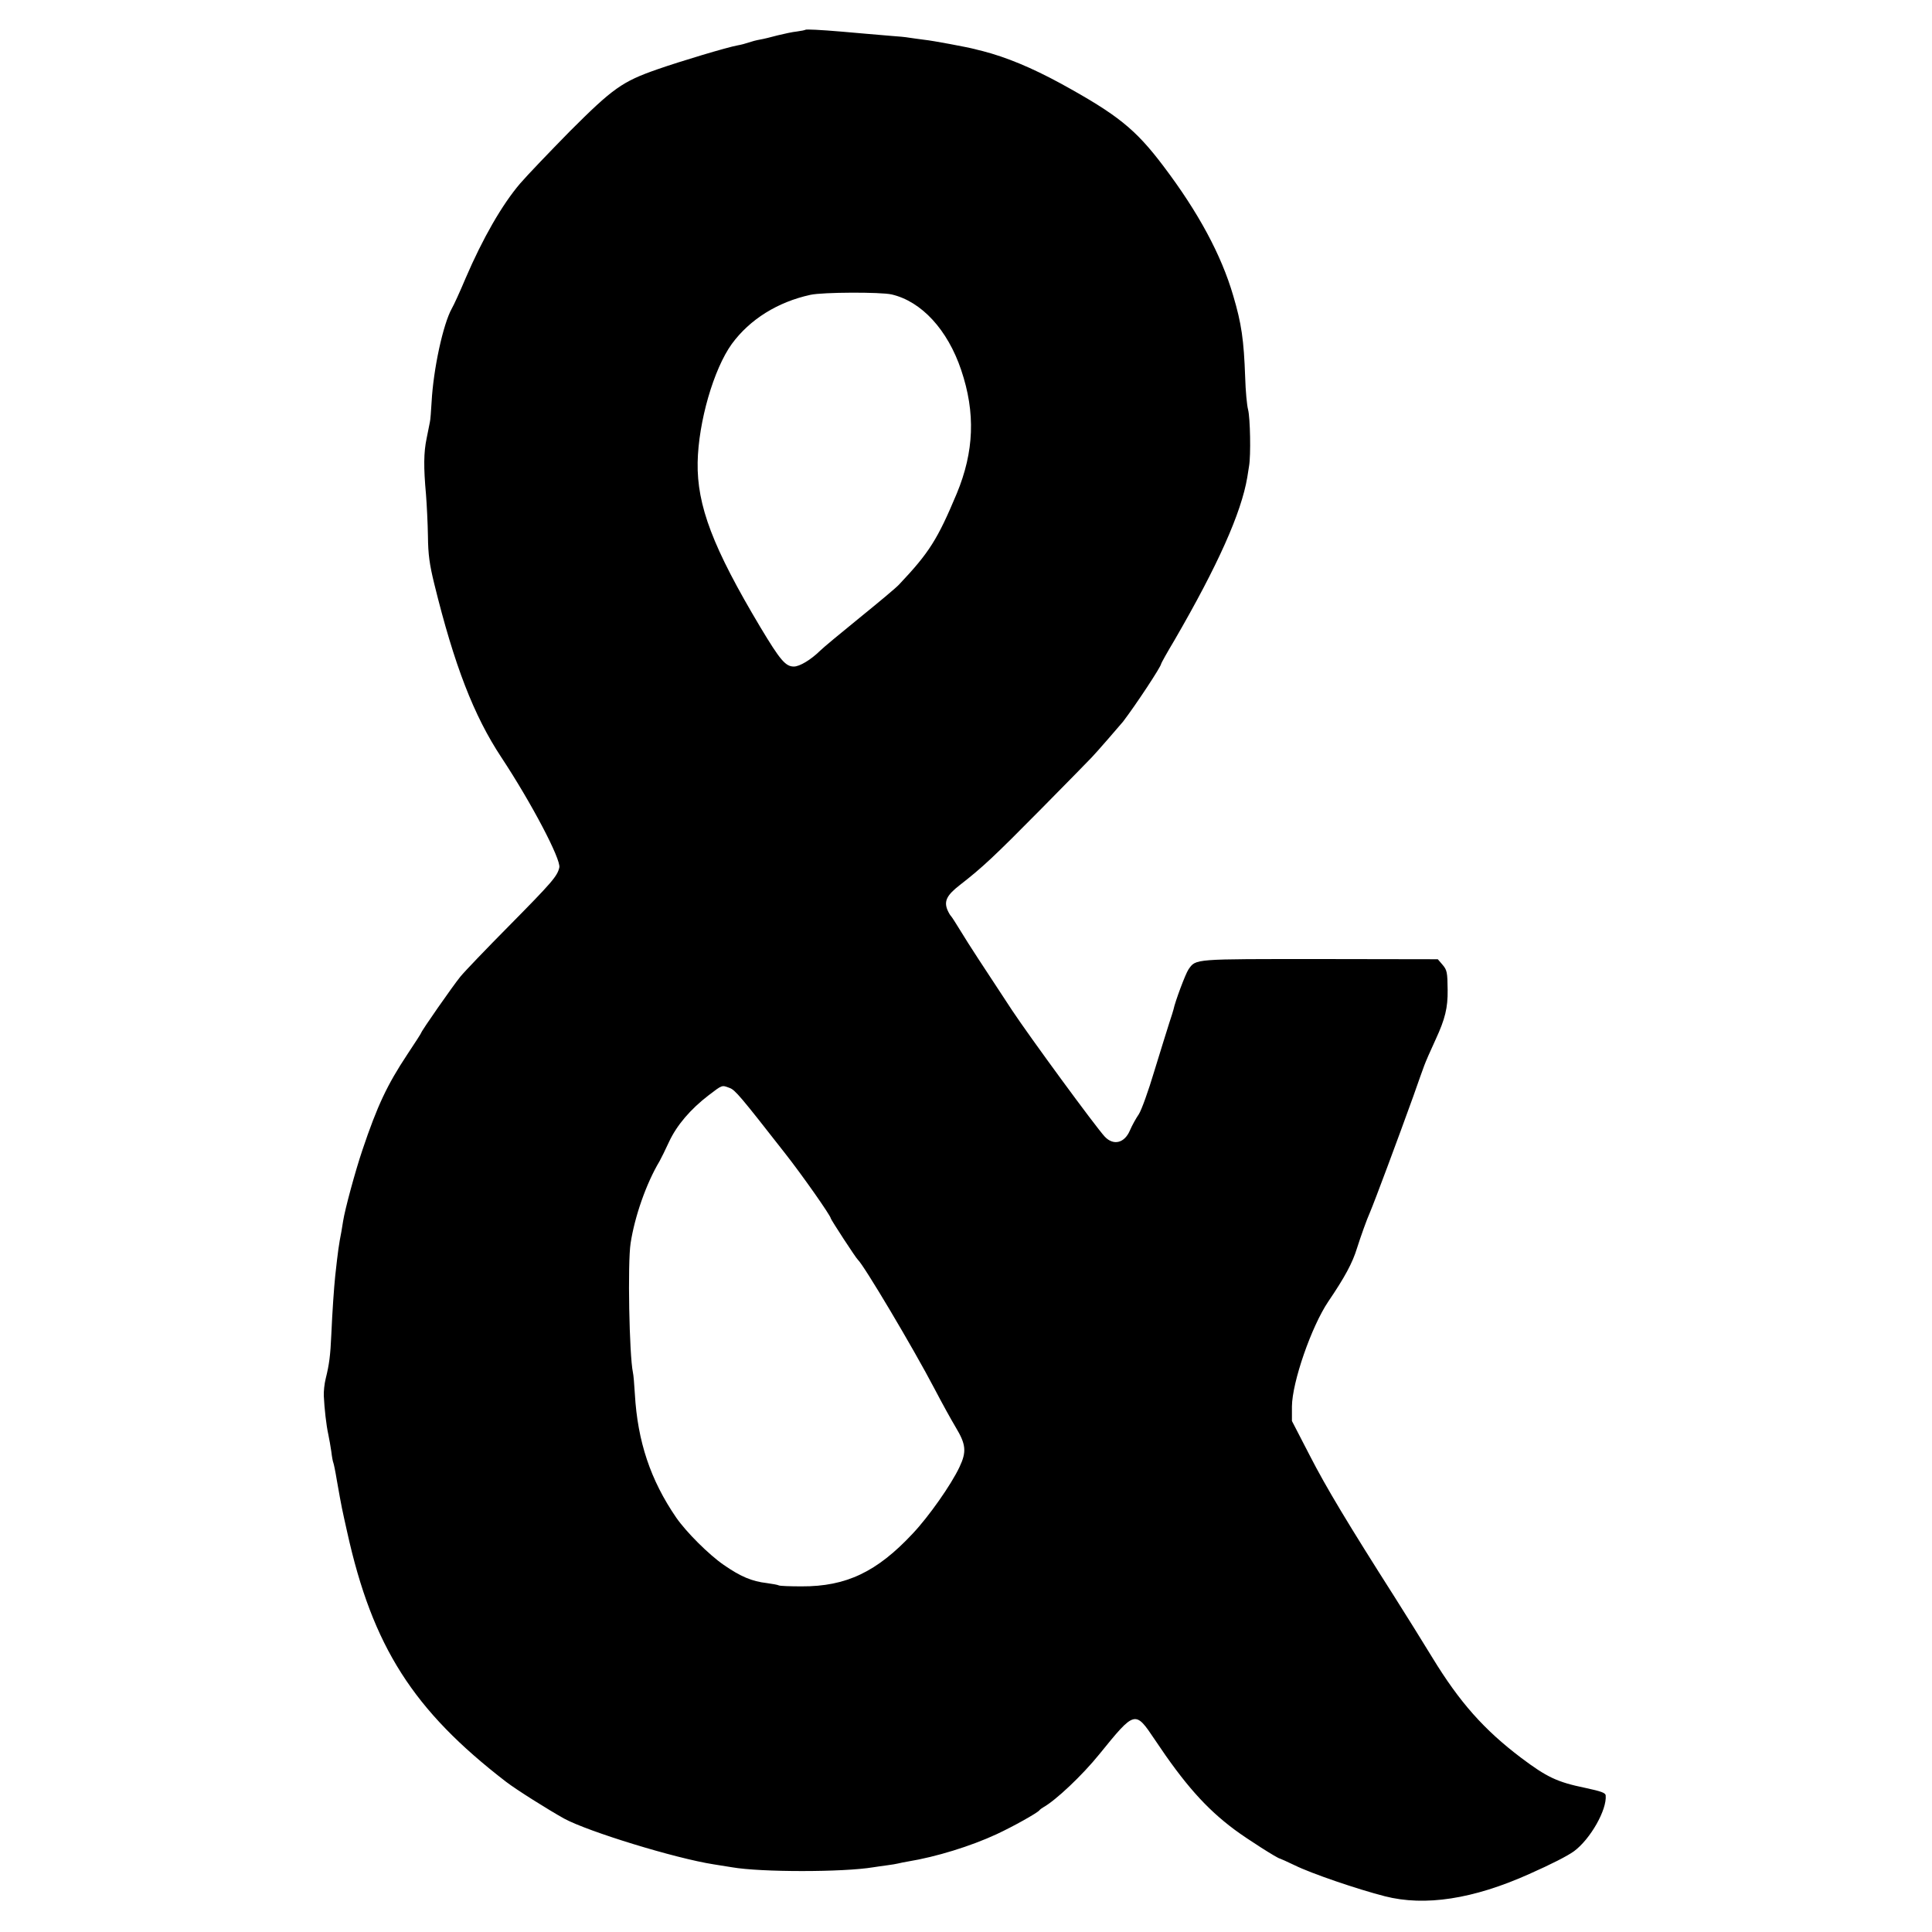 <?xml version="1.0" standalone="no"?>
<!DOCTYPE svg PUBLIC "-//W3C//DTD SVG 20010904//EN"
 "http://www.w3.org/TR/2001/REC-SVG-20010904/DTD/svg10.dtd">
<svg version="1.0" xmlns="http://www.w3.org/2000/svg"
 width="1000pt" height="1000pt" viewBox="0 0 1000 1000"
 preserveAspectRatio="xMidYMid meet">
<g transform="translate(0,1000) scale(0.1,-0.1)"
fill="#000000" stroke="none">
<path d="M4169 9846 c-2 -2 -22 -6 -44 -9 -22 -2 -67 -12 -100 -20 -33 -9 -74
-19 -92 -22 -18 -3 -44 -10 -58 -15 -14 -5 -40 -12 -58 -15 -51 -9 -292 -81
-415 -124 -181 -63 -230 -98 -452 -320 -106 -108 -223 -230 -258 -271 -94
-110 -194 -285 -282 -490 -29 -69 -61 -139 -71 -156 -46 -82 -96 -316 -105
-484 -3 -47 -6 -94 -9 -105 -2 -11 -10 -49 -17 -85 -15 -72 -16 -148 -3 -290
4 -52 9 -149 10 -215 1 -96 8 -146 33 -248 103 -419 204 -681 347 -897 157
-238 309 -528 300 -570 -10 -45 -38 -77 -257 -299 -118 -119 -233 -239 -255
-266 -40 -49 -203 -283 -203 -291 0 -2 -32 -52 -72 -112 -104 -157 -155 -265
-232 -494 -37 -109 -91 -309 -100 -368 -3 -19 -7 -44 -9 -55 -13 -66 -18 -101
-32 -230 -6 -57 -15 -184 -20 -301 -5 -112 -11 -156 -29 -229 -7 -27 -11 -68
-10 -90 3 -66 13 -153 23 -198 5 -23 12 -64 16 -91 3 -27 8 -52 10 -56 2 -3
11 -46 19 -95 25 -142 26 -144 53 -265 131 -593 342 -923 823 -1293 52 -40
214 -142 300 -190 123 -67 575 -206 775 -237 39 -6 81 -13 94 -15 149 -26 574
-26 731 0 14 2 45 7 70 10 25 3 52 8 60 10 8 2 31 7 50 10 146 24 324 79 458
141 86 40 211 110 222 124 3 4 12 11 21 16 64 36 200 164 289 274 185 228 185
228 287 76 154 -231 266 -357 414 -467 66 -49 223 -149 234 -149 2 0 37 -16
77 -35 85 -42 322 -123 466 -160 207 -53 457 -15 747 115 117 52 197 93 232
118 85 63 171 215 164 289 -1 13 -22 21 -106 39 -146 30 -199 56 -331 155
-193 146 -319 288 -460 519 -52 85 -139 225 -193 310 -242 380 -357 571 -442
737 l-92 178 0 75 c1 126 101 414 188 543 86 127 125 199 149 277 18 57 51
150 67 185 25 59 144 378 224 600 25 72 51 144 57 160 6 17 32 77 59 135 49
106 63 164 62 255 -1 93 -3 104 -27 132 l-24 28 -609 1 c-657 0 -642 2 -681
-53 -16 -23 -70 -168 -78 -208 -1 -5 -11 -37 -22 -70 -11 -33 -45 -145 -77
-248 -31 -104 -67 -204 -81 -225 -14 -20 -35 -58 -46 -84 -28 -65 -85 -79
-130 -31 -48 52 -386 513 -479 653 -158 240 -223 339 -263 405 -27 44 -51 82
-55 85 -3 3 -11 16 -17 30 -19 46 -3 77 64 129 117 91 175 145 422 395 135
137 252 256 260 265 19 19 151 171 163 186 67 88 197 285 197 299 0 3 31 59
70 124 223 385 345 657 376 842 2 14 6 40 9 57 10 56 6 251 -5 293 -6 22 -13
97 -15 167 -7 195 -19 278 -62 423 -62 212 -181 432 -361 670 -145 192 -237
266 -532 428 -151 82 -281 136 -405 168 -16 4 -34 8 -40 10 -38 10 -219 44
-260 48 -27 4 -63 8 -80 11 -16 3 -57 7 -90 9 -89 8 -182 15 -255 22 -116 10
-187 13 -191 10z m446 -1370 c155 -36 290 -183 360 -391 75 -222 67 -423 -23
-640 -99 -236 -142 -305 -297 -469 -16 -18 -109 -95 -205 -173 -96 -78 -188
-154 -205 -171 -48 -47 -106 -82 -136 -82 -43 0 -71 33 -173 203 -246 412
-329 630 -325 854 4 210 83 483 177 613 93 127 237 217 407 254 63 14 363 15
420 2z m-839 -4107 c29 -10 57 -44 287 -338 89 -113 237 -324 237 -337 0 -6
131 -207 140 -214 30 -26 286 -456 398 -670 36 -69 85 -158 109 -198 53 -88
57 -126 19 -206 -43 -91 -158 -255 -242 -344 -185 -198 -344 -274 -575 -273
-60 0 -113 2 -118 5 -5 3 -33 8 -62 12 -78 9 -136 34 -223 94 -78 54 -194 170
-246 245 -133 194 -200 394 -214 640 -3 50 -7 99 -10 111 -19 90 -28 567 -12
669 21 138 81 310 150 425 8 14 30 59 49 100 40 86 111 169 205 241 72 55 68
53 108 38z"/>
</g>
</svg>
